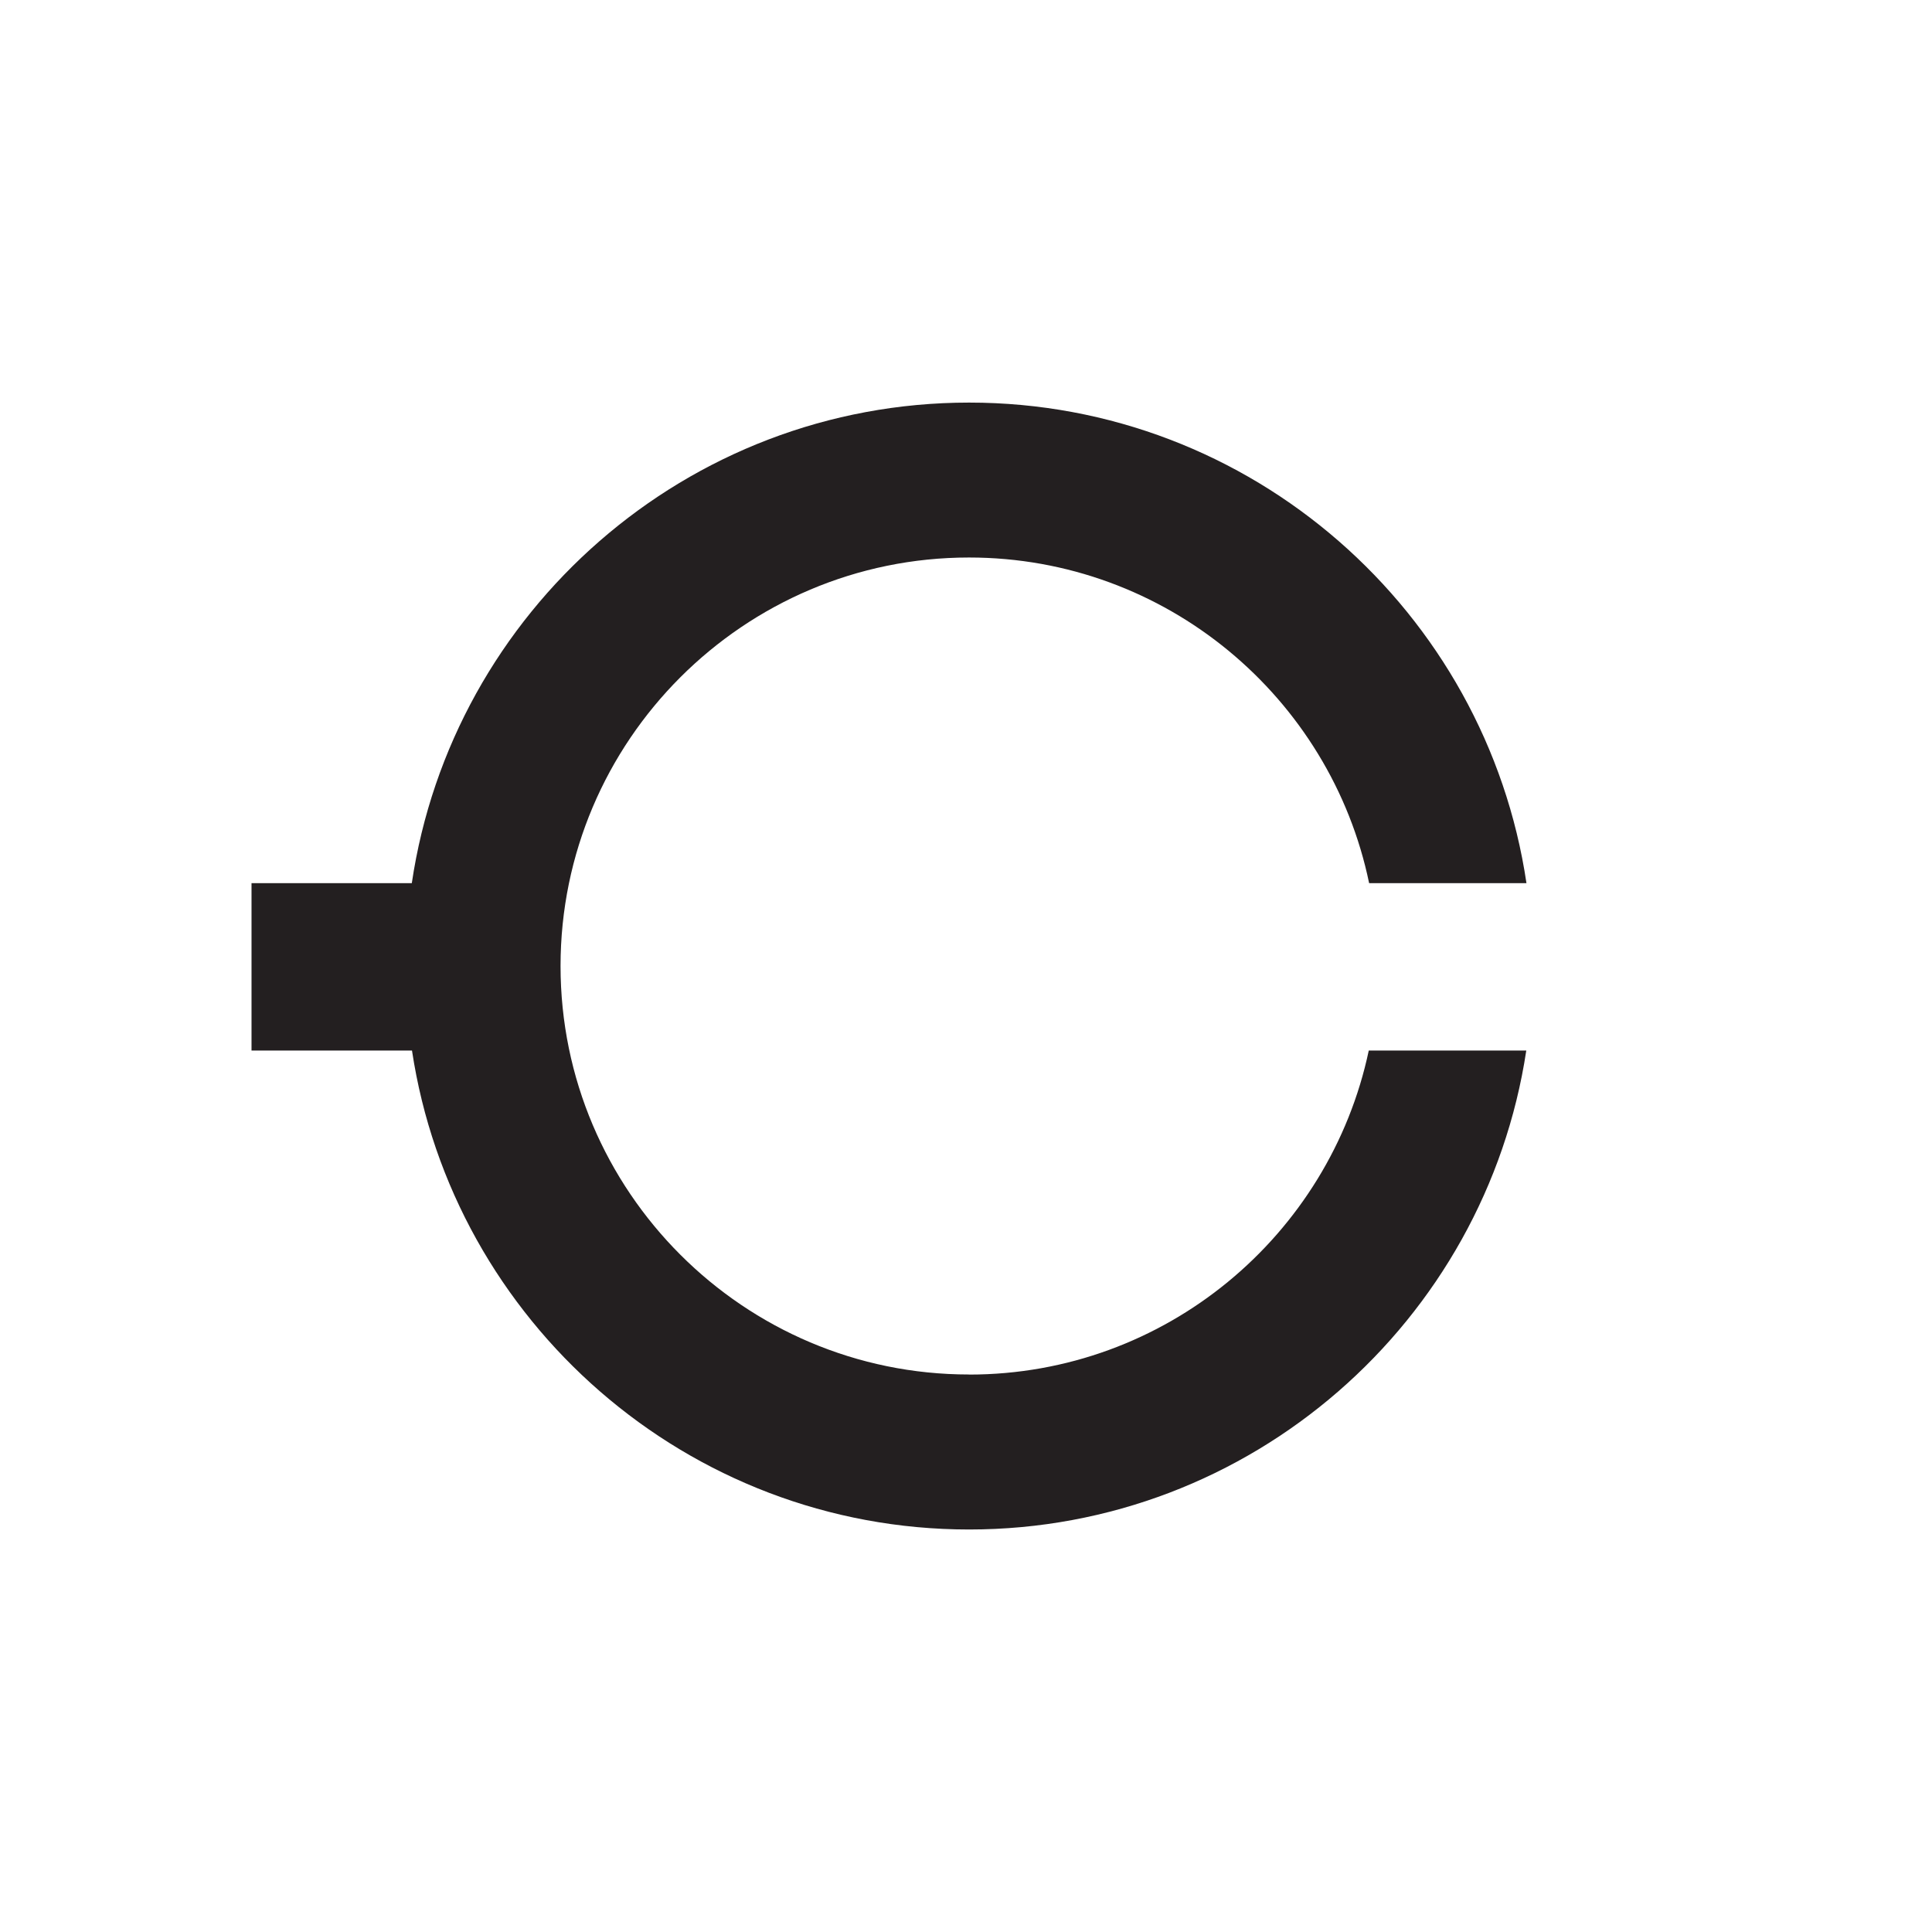 <svg xmlns="http://www.w3.org/2000/svg" id="Layer_2" data-name="Layer 2" viewBox="0 0 216 216"><defs><style>      .cls-1 {        fill: #231f20;      }    </style></defs><path class="cls-1" d="M108.34,153.67c-25.18,0-45.67-20.49-45.67-45.67s20.49-45.67,45.67-45.67c22.01,0,40.43,15.65,44.73,36.41h17.59c-4.5-30.36-30.72-53.73-62.31-53.73s-57.81,23.37-62.31,53.73h-17.92v18.71h17.94c4.57,30.27,30.76,53.55,62.29,53.55s57.72-23.28,62.29-53.55h-17.61c-4.37,20.67-22.73,36.23-44.68,36.23Z"></path></svg>